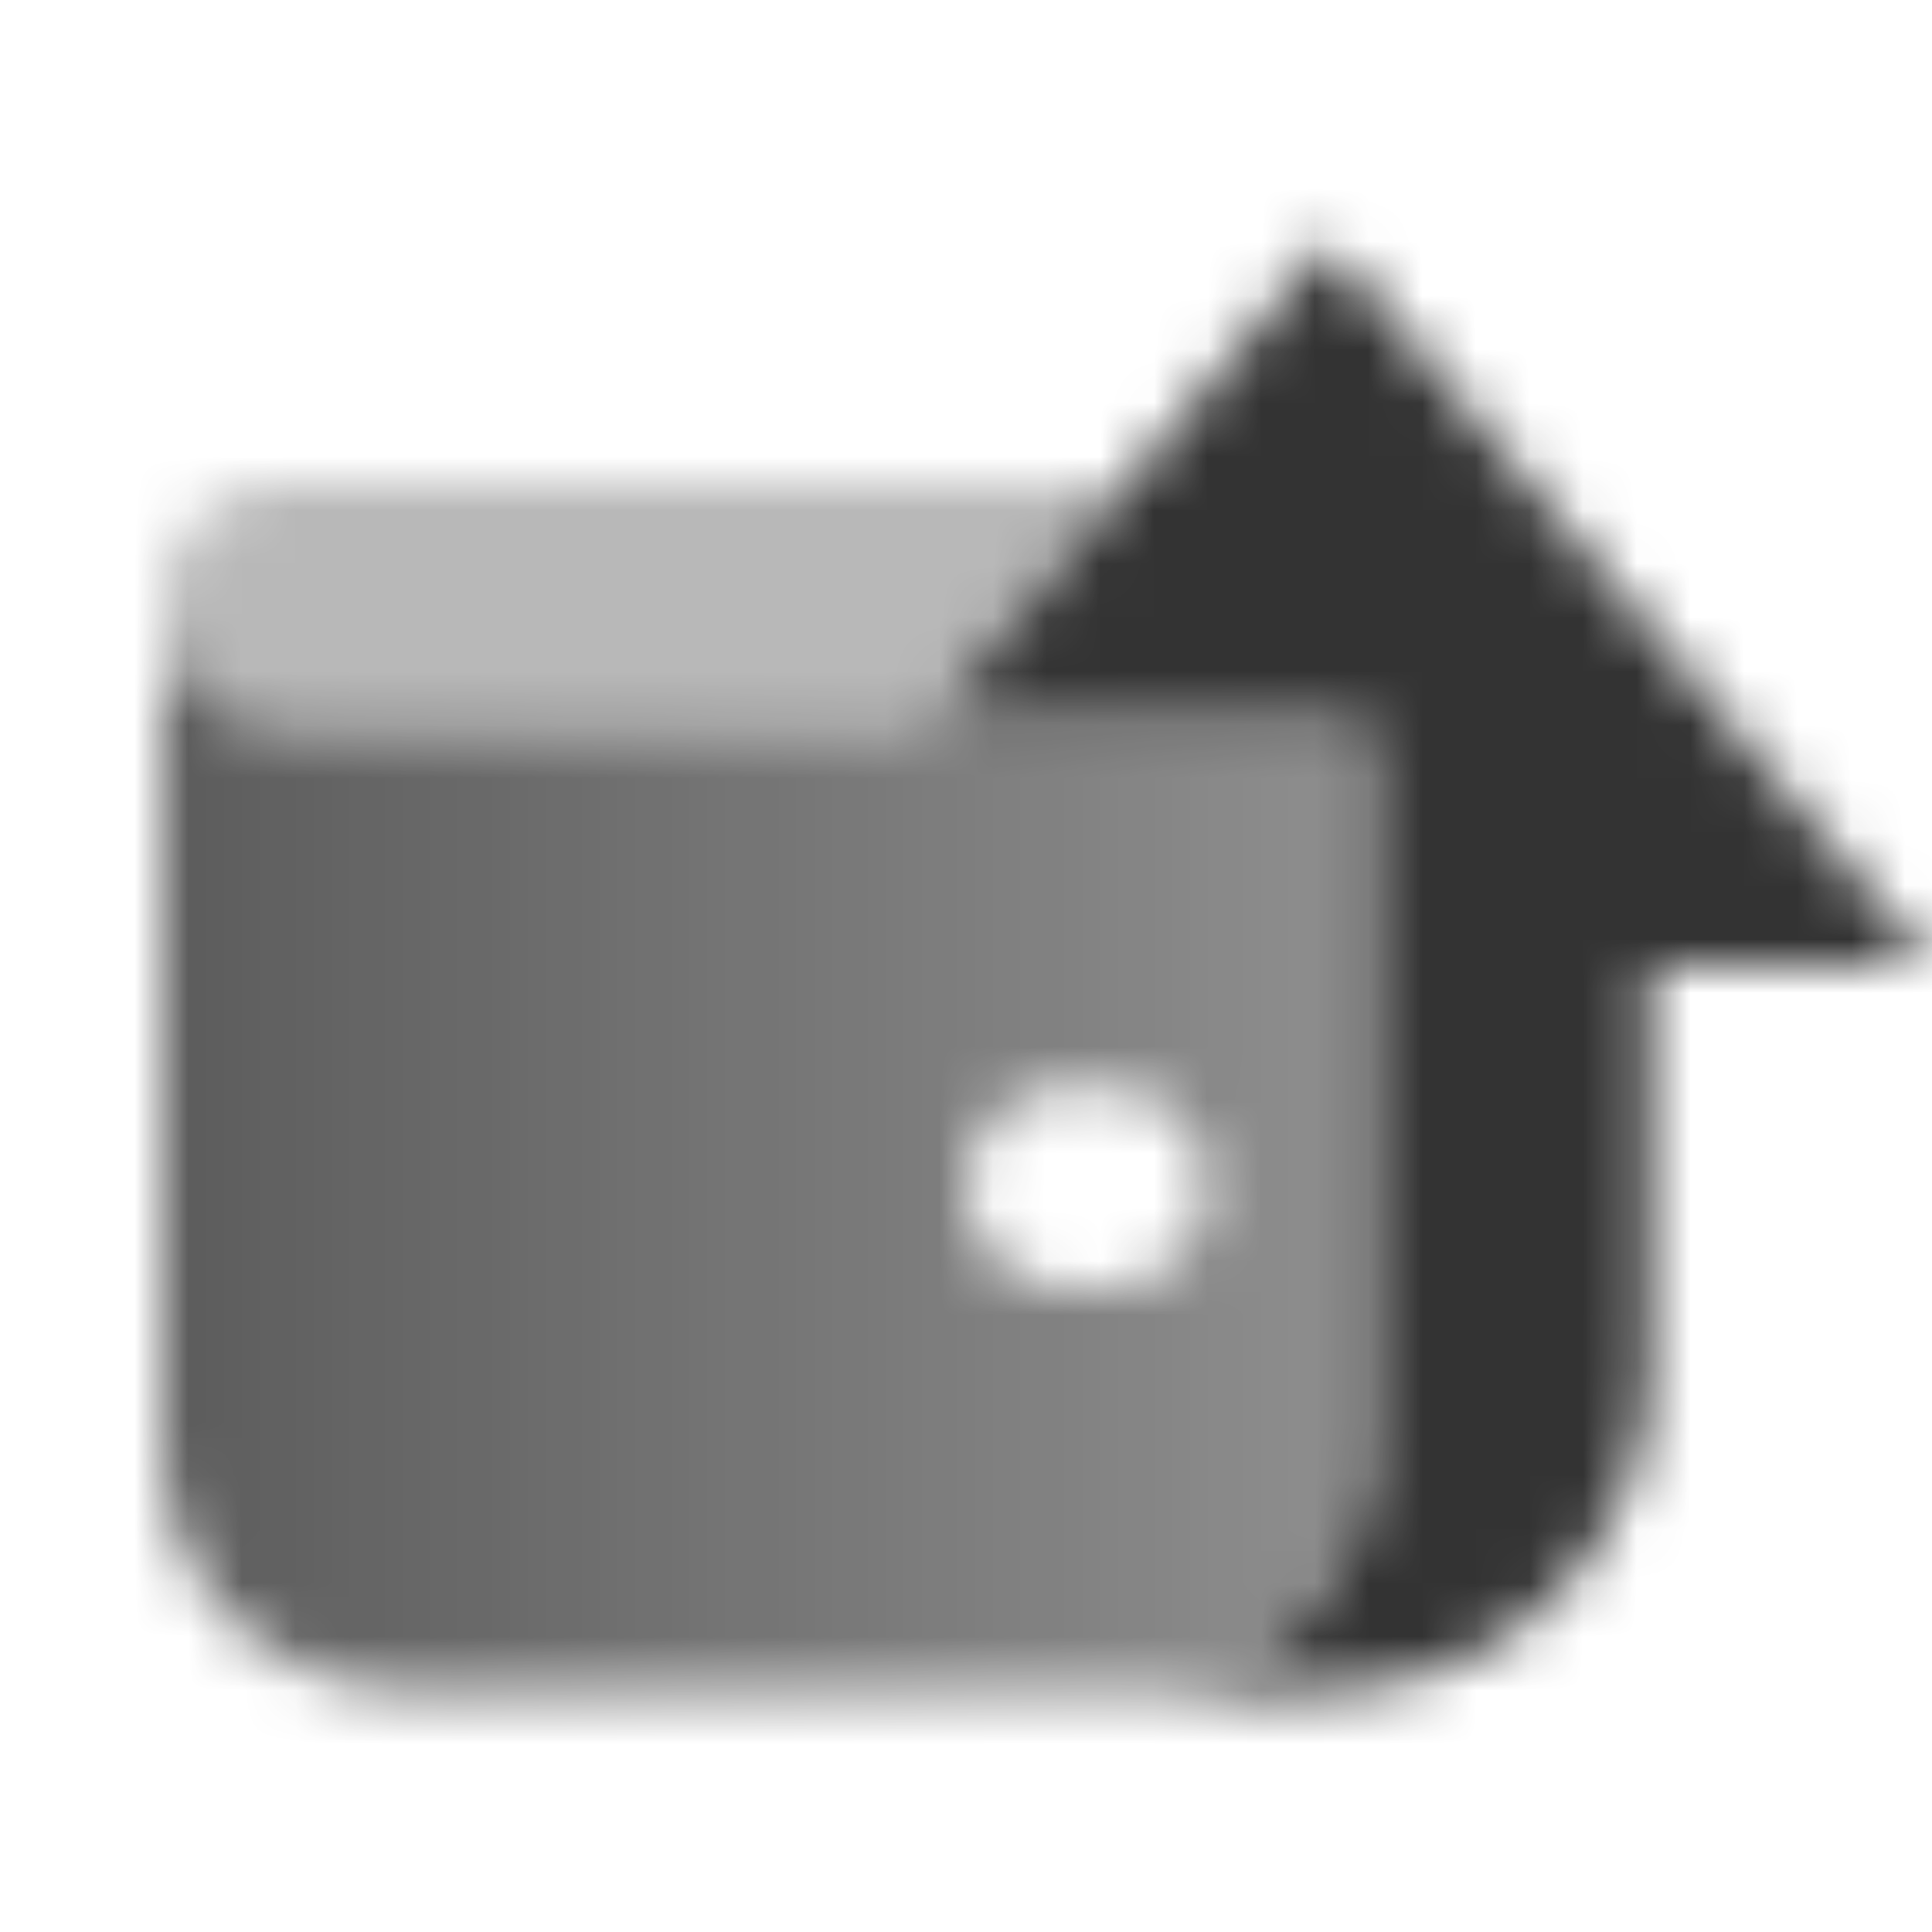 <svg width="36" height="36" viewBox="0 0 36 36" fill="none" xmlns="http://www.w3.org/2000/svg">
<mask id="mask0_2394_1233" style="mask-type:alpha" maskUnits="userSpaceOnUse" x="3" y="4" width="33" height="28">
<path d="M36 18L24.75 4.5L17.25 13.5H25.5V27C25.5 29.481 23.48 31.493 21 31.5H24.75C28.064 31.5 30.75 28.814 30.75 25.5V18H36Z" fill="black"/>
<path opacity="0.8" fill-rule="evenodd" clip-rule="evenodd" d="M3 11.25V27C3 29.485 5.015 31.5 7.5 31.5H21C23.485 31.5 25.5 29.485 25.5 27V13.5H5.25C4.007 13.5 3 12.493 3 11.25ZM18 22.125C18 21.09 18.84 20.25 19.875 20.25H20.625C21.66 20.25 22.5 21.09 22.5 22.125C22.5 23.16 21.66 24 20.625 24H19.875C18.84 24 18 23.16 18 22.125Z" fill="url(#paint0_linear_2394_1233)"/>
<path opacity="0.35" d="M3 11.25C3 10.007 4.007 9 5.25 9L21 9L17.25 13.5H5.25C4.007 13.5 3 12.493 3 11.25Z" fill="black"/>
</mask>
<g mask="url(#mask0_2394_1233)">
<path d="M0 0H36V36H0V0Z" fill="#333333"/>
</g>
<defs>
<linearGradient id="paint0_linear_2394_1233" x1="3" y1="21" x2="24.75" y2="21" gradientUnits="userSpaceOnUse">
<stop/>
<stop offset="1" stop-opacity="0.7"/>
</linearGradient>
</defs>
</svg>
